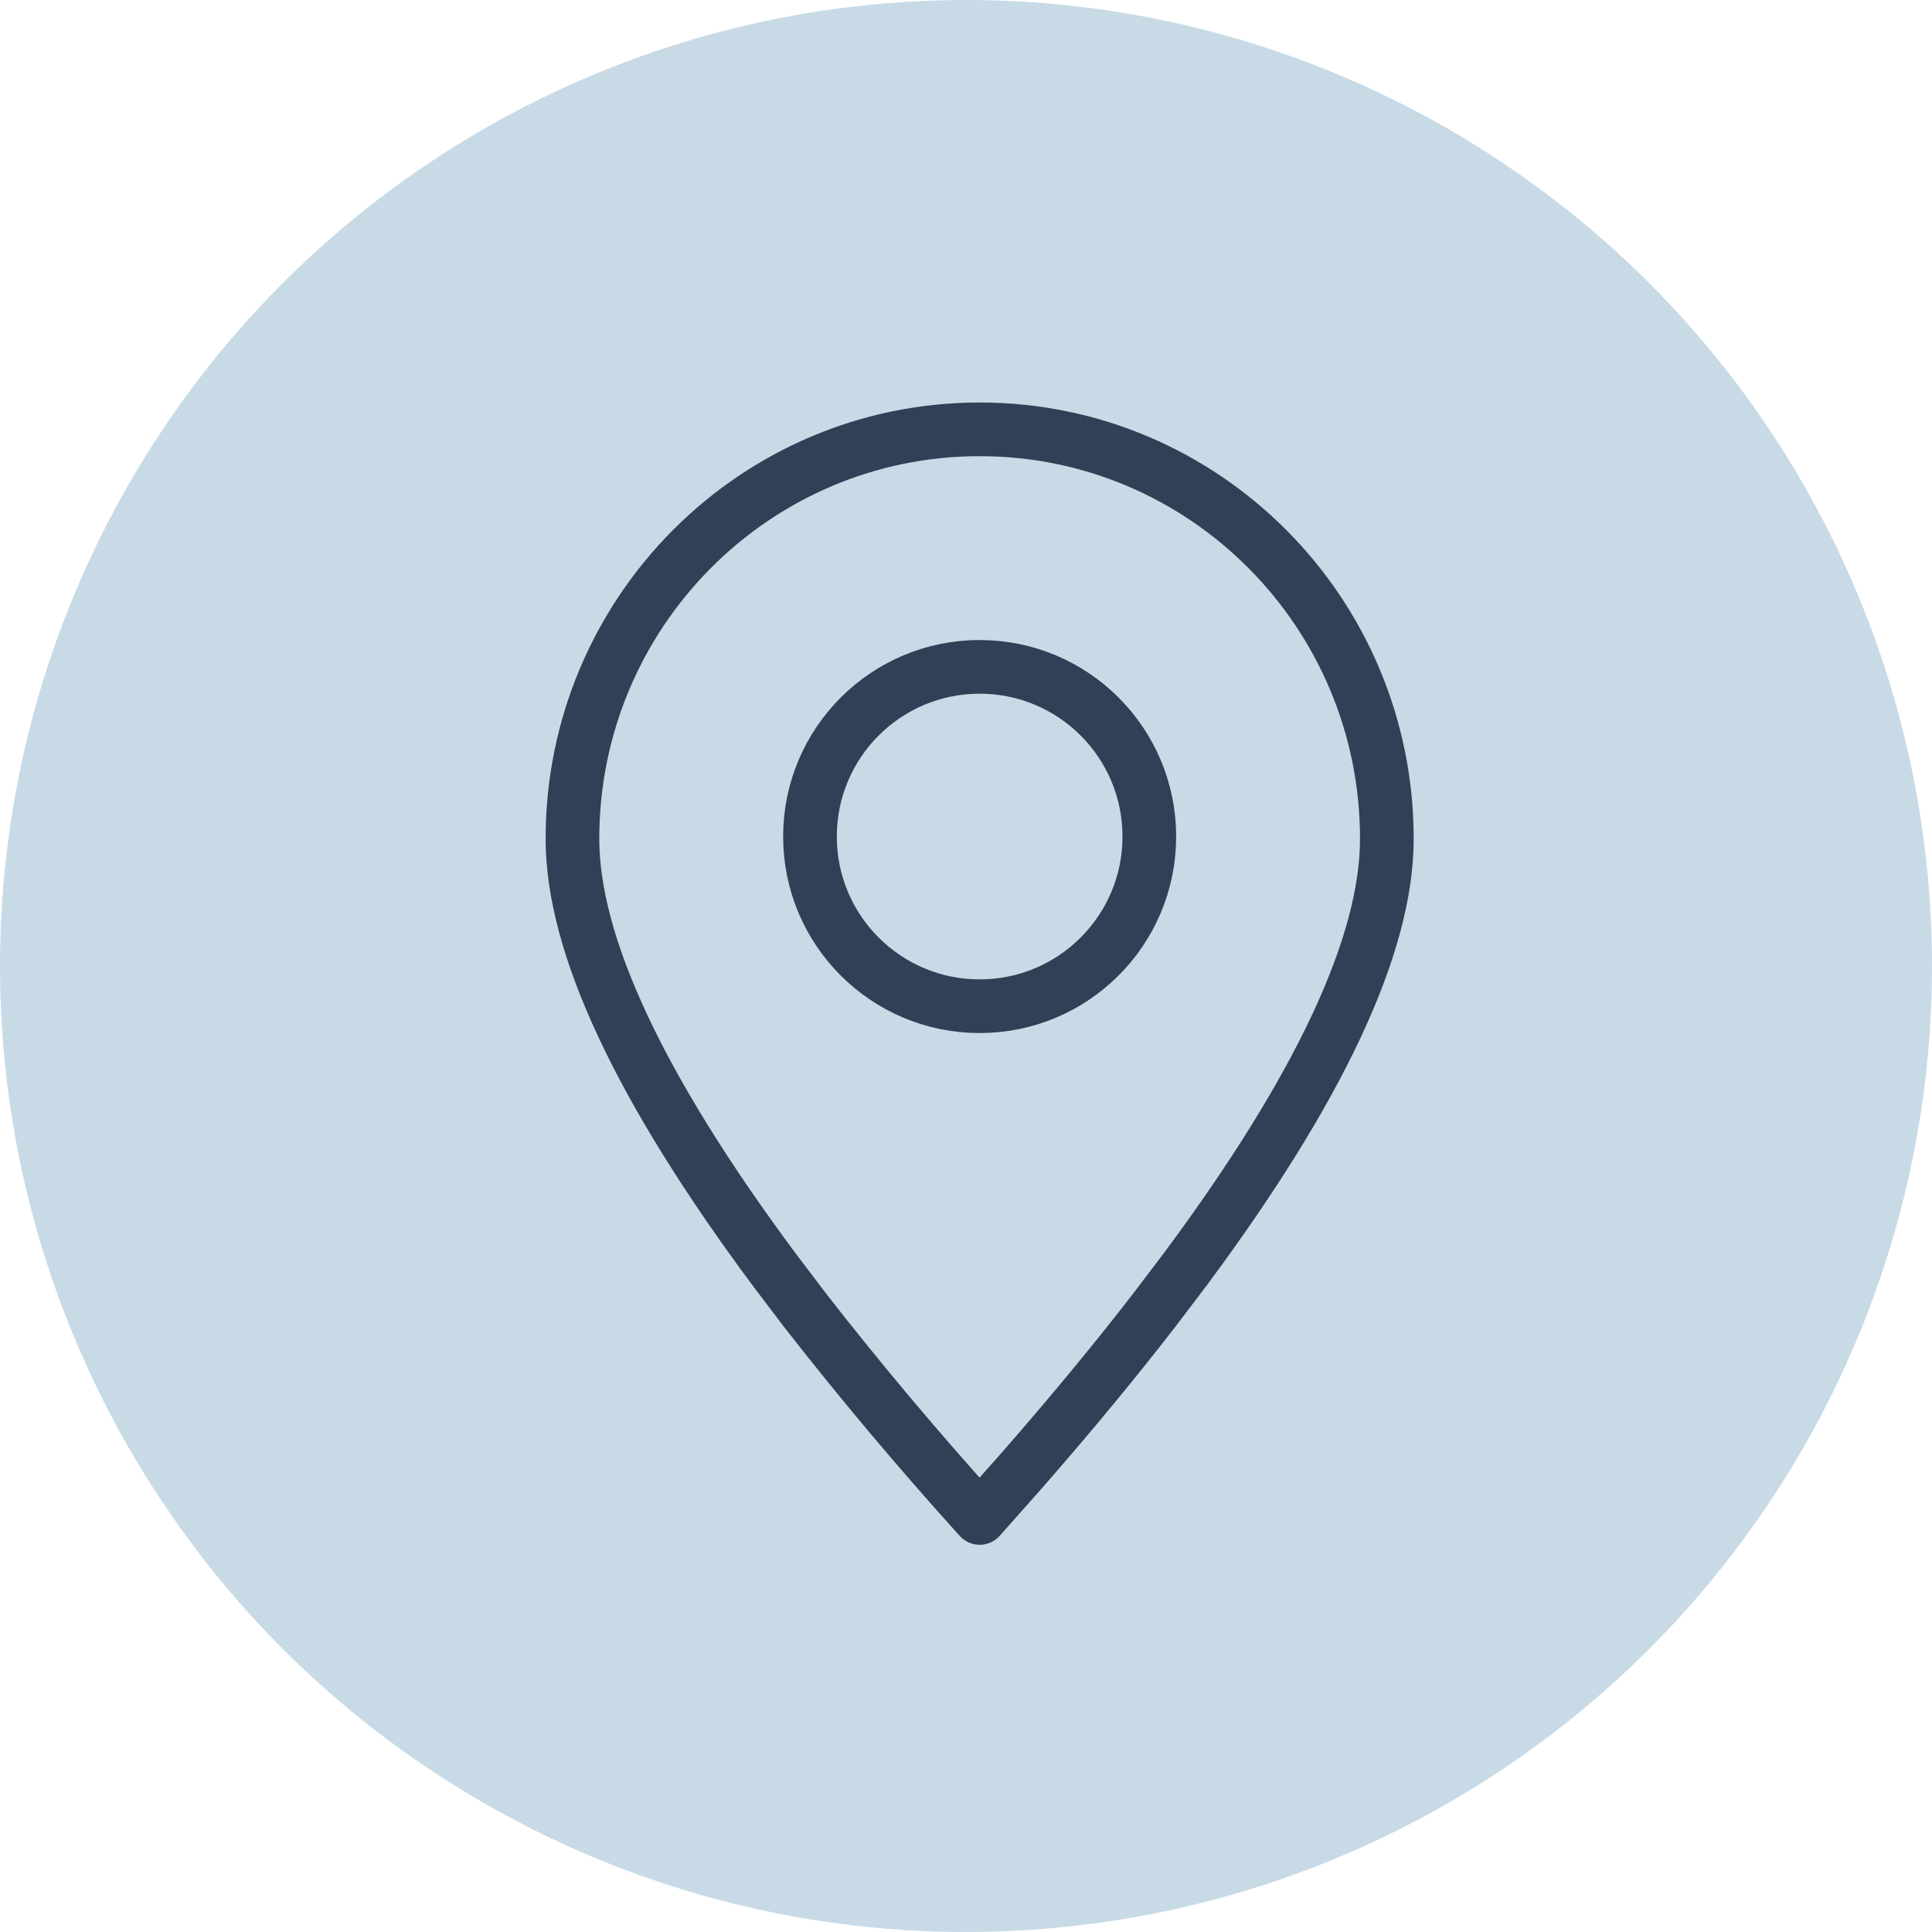 <?xml version="1.0" encoding="UTF-8"?> <svg xmlns="http://www.w3.org/2000/svg" width="54" height="54" viewBox="0 0 54 54" fill="none"><circle cx="27" cy="27" r="27" fill="#C8DAE6"></circle><path fill-rule="evenodd" clip-rule="evenodd" d="M27.382 42.427L28.579 41.078C29.937 39.524 31.159 38.045 32.245 36.641L33.143 35.458C36.89 30.41 38.763 26.406 38.763 23.444C38.763 17.124 33.668 12 27.382 12C21.095 12 16 17.124 16 23.444C16 26.406 17.874 30.411 21.621 35.46L22.518 36.643C24.069 38.63 25.691 40.558 27.382 42.427Z" stroke="#304056" stroke-width="1.5" stroke-linecap="round" stroke-linejoin="round"></path><path d="M27.382 28.124C30.001 28.124 32.124 26.001 32.124 23.382C32.124 20.762 30.001 18.639 27.382 18.639C24.762 18.639 22.639 20.762 22.639 23.382C22.639 26.001 24.762 28.124 27.382 28.124Z" stroke="#304056" stroke-width="1.5" stroke-linecap="round" stroke-linejoin="round"></path></svg> 
